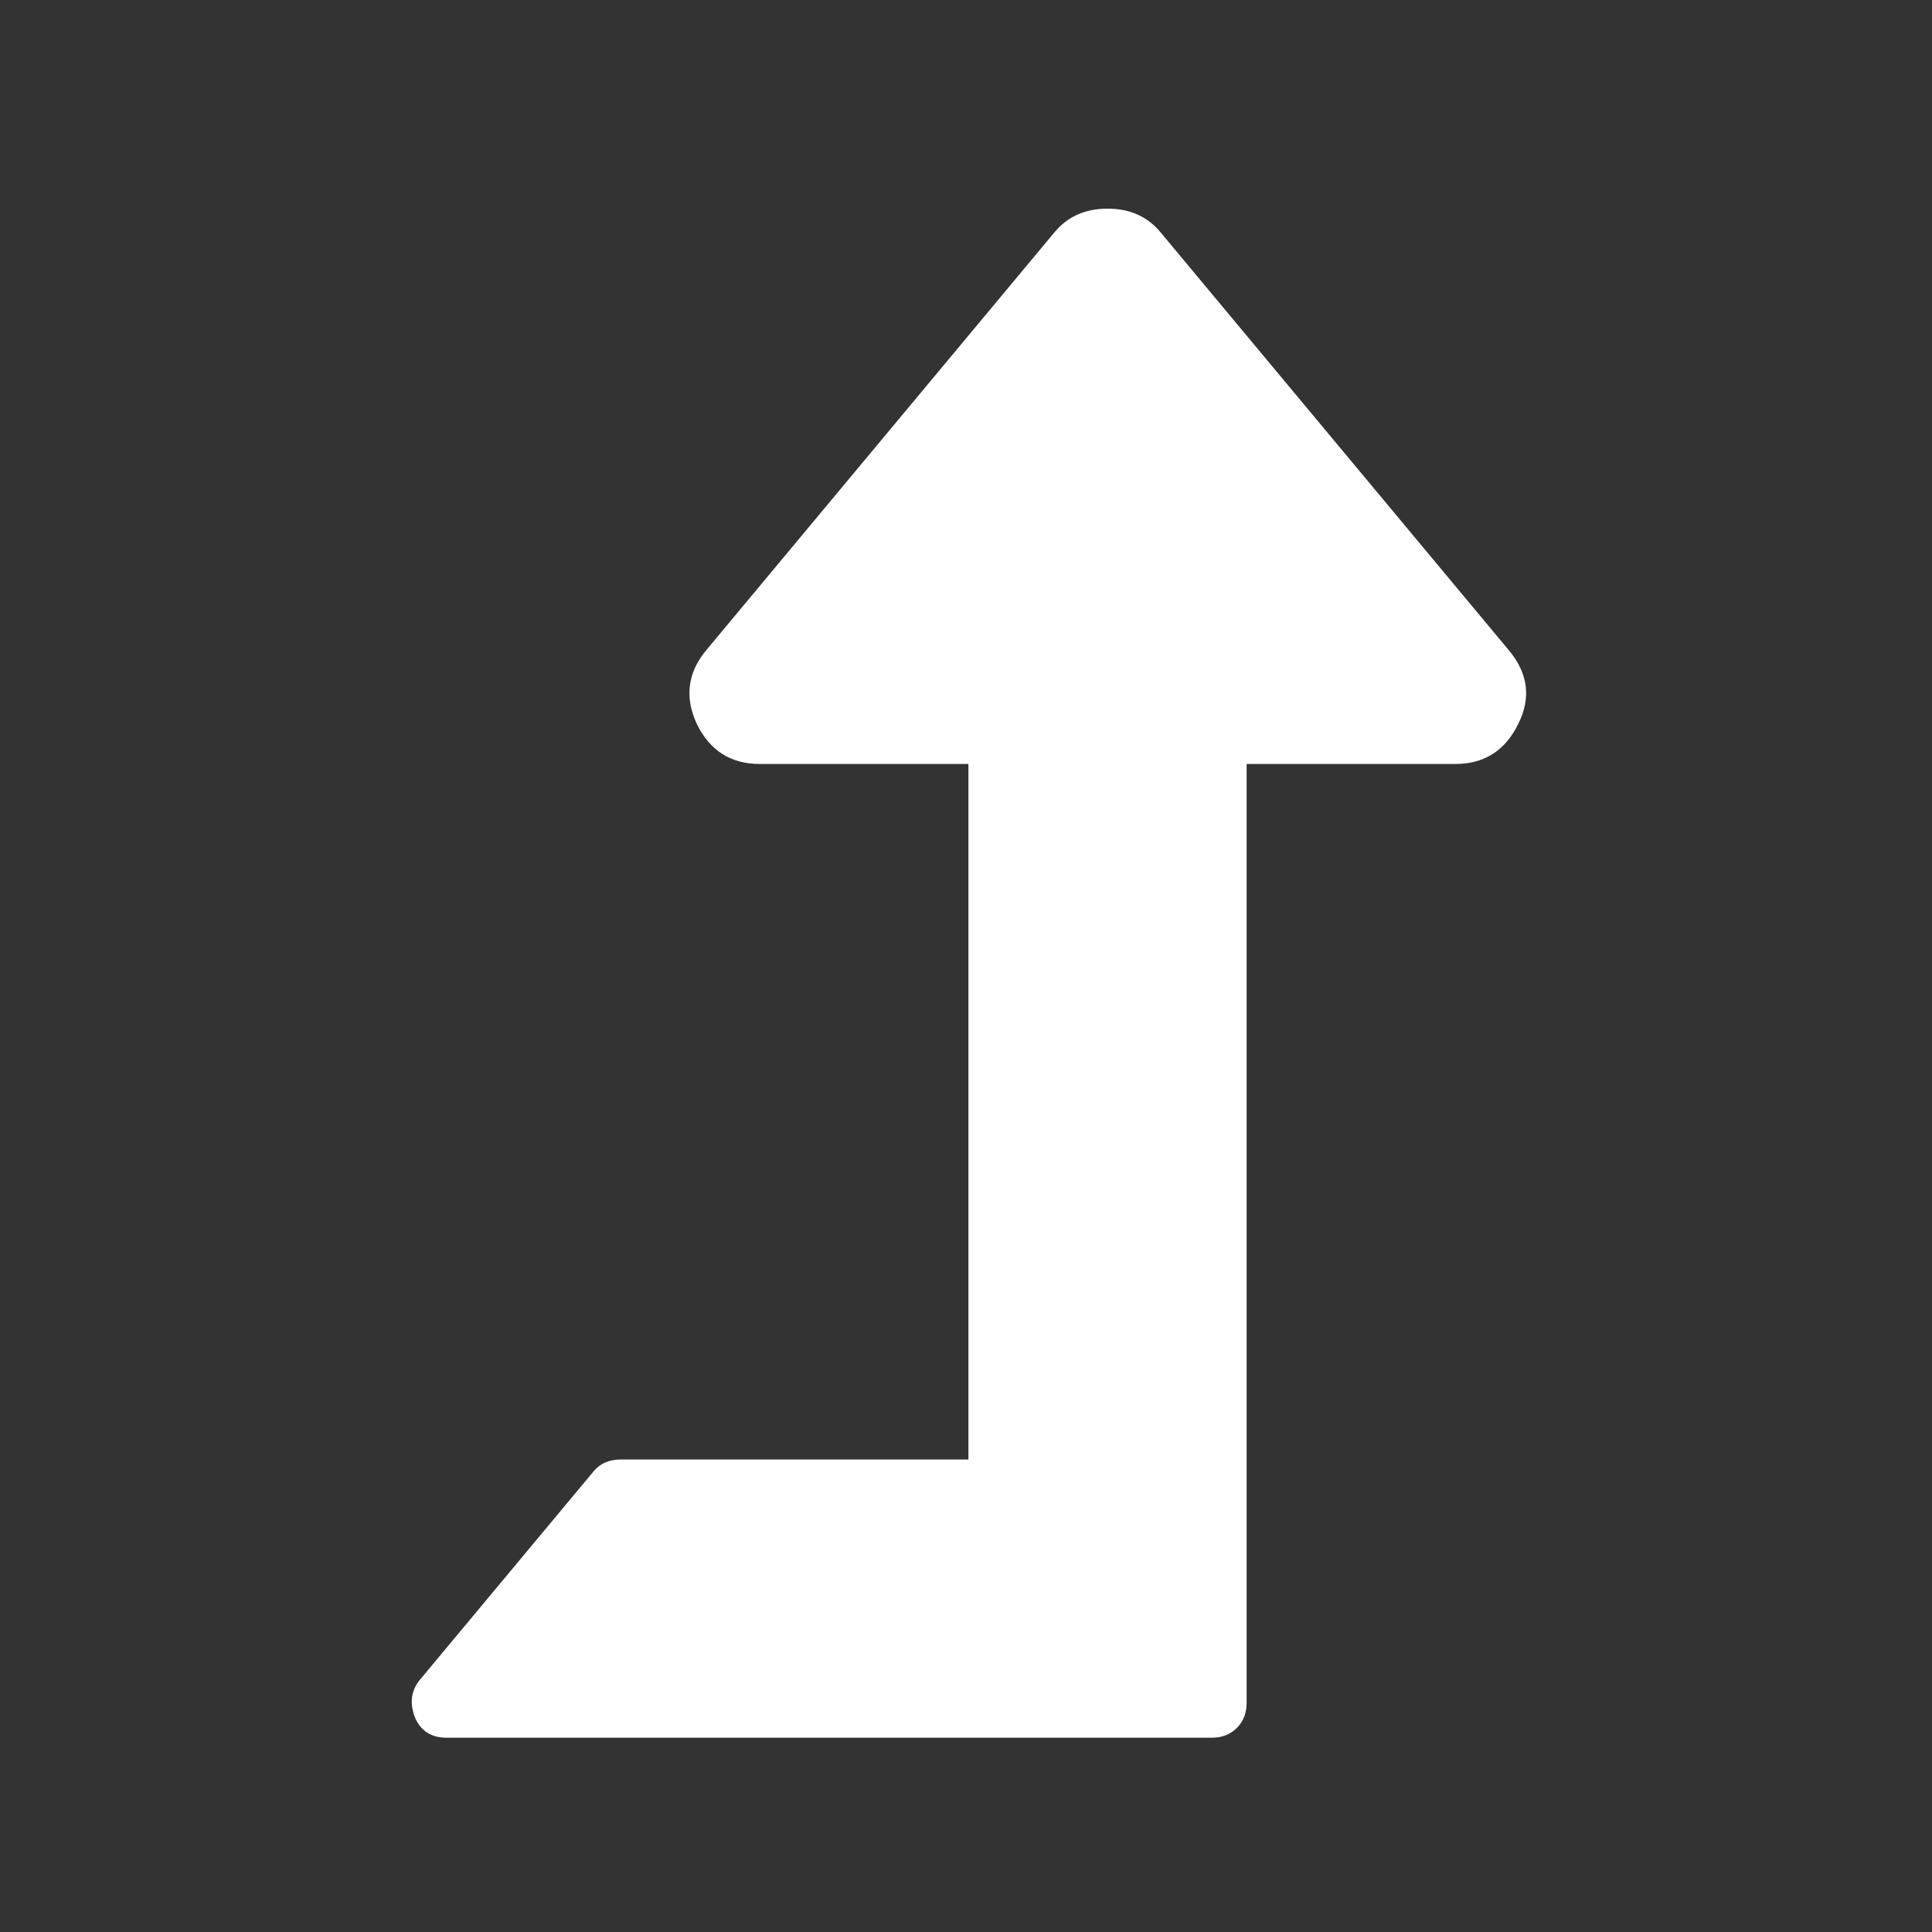 ﻿<!DOCTYPE svg PUBLIC "-//W3C//DTD SVG 1.1//EN" "http://www.w3.org/Graphics/SVG/1.1/DTD/svg11.dtd">
<svg xmlns="http://www.w3.org/2000/svg" xmlns:xlink="http://www.w3.org/1999/xlink" version="1.1" width="16" height="16" overflow="auto" preserveAspectRatio="none" baseProfile="tiny" space="preserve">
  <rect width="100%" height="100%" fill="#333333" stroke="none"/>
  <path d="M1018 933 Q1000 896 960 896 L768 896 L768 32 Q768 18 759 9 Q750 0 736 0 L32 0 Q11 0 3 18 Q-5 38 7 53 L167 245 Q176 256 192 256 L512 256 L512 896 L320 896 Q280 896 262 933 Q245 970 271 1001 L591 1385 Q609 1407 640 1407 Q671 1407 689 1385 L1009 1001 Q1036 969 1018 933 z" pathLength="0" fill="White" transform="translate(3.412, 0.567) scale(0.009, -0.009) translate(0, -1536)" />
</svg>